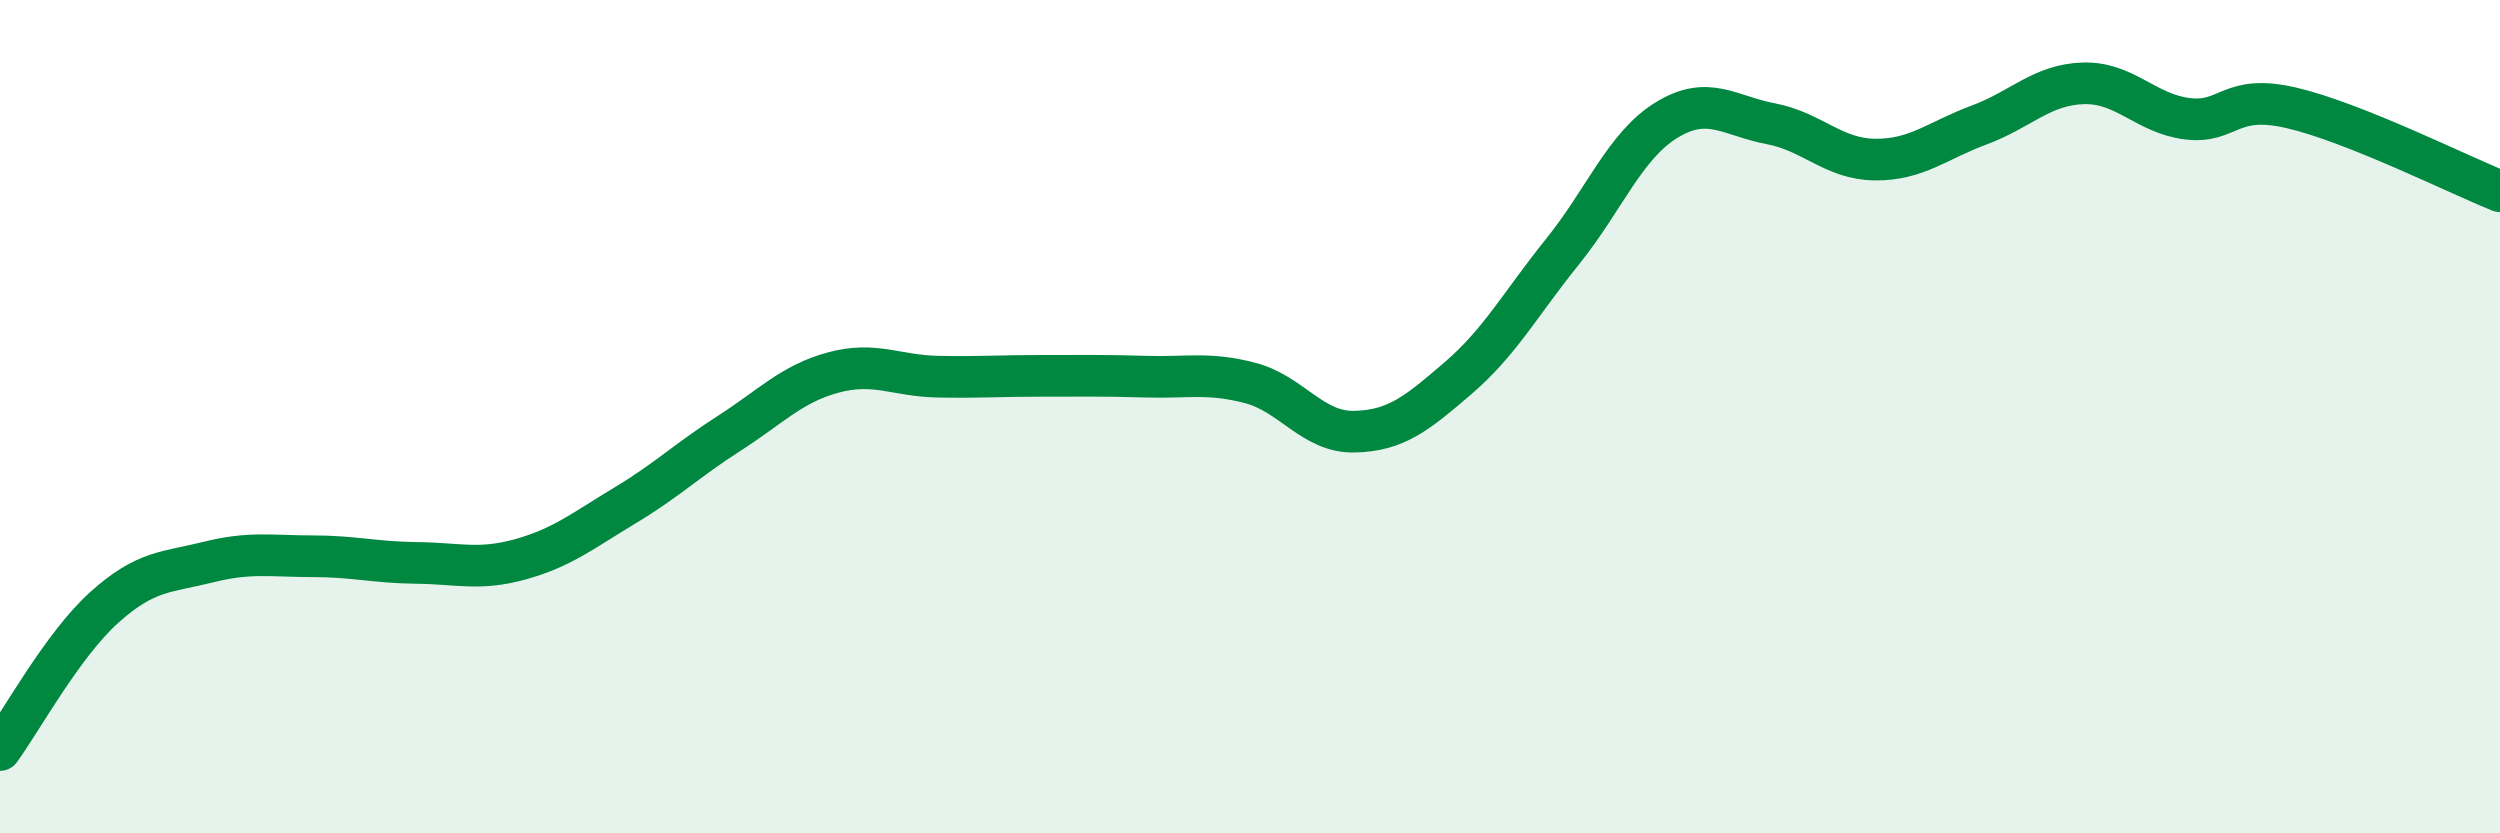 
    <svg width="60" height="20" viewBox="0 0 60 20" xmlns="http://www.w3.org/2000/svg">
      <path
        d="M 0,18 C 0.5,17.32 1.5,15.48 2.5,14.58 C 3.5,13.68 4,13.74 5,13.49 C 6,13.24 6.5,13.35 7.5,13.35 C 8.5,13.35 9,13.5 10,13.51 C 11,13.52 11.5,13.7 12.5,13.42 C 13.5,13.14 14,12.73 15,12.13 C 16,11.53 16.5,11.04 17.5,10.4 C 18.5,9.76 19,9.21 20,8.94 C 21,8.67 21.5,9.02 22.5,9.04 C 23.5,9.06 24,9.02 25,9.02 C 26,9.02 26.5,9.01 27.5,9.04 C 28.5,9.07 29,8.93 30,9.19 C 31,9.45 31.5,10.38 32.5,10.36 C 33.5,10.34 34,9.93 35,9.07 C 36,8.21 36.5,7.28 37.5,6.04 C 38.5,4.8 39,3.49 40,2.88 C 41,2.27 41.5,2.78 42.5,2.97 C 43.5,3.16 44,3.82 45,3.83 C 46,3.84 46.5,3.37 47.5,3 C 48.5,2.63 49,2.03 50,2 C 51,1.97 51.5,2.73 52.5,2.85 C 53.5,2.97 53.5,2.24 55,2.59 C 56.5,2.94 59,4.19 60,4.59L60 20L0 20Z"
        fill="#008740"
        opacity="0.1"
        stroke-linecap="round"
        stroke-linejoin="round"
      />
      <path
        d="M 0,18 C 0.5,17.32 1.5,15.48 2.5,14.58 C 3.5,13.68 4,13.74 5,13.49 C 6,13.24 6.5,13.35 7.5,13.35 C 8.5,13.35 9,13.5 10,13.51 C 11,13.52 11.5,13.7 12.5,13.42 C 13.5,13.14 14,12.73 15,12.13 C 16,11.53 16.5,11.04 17.5,10.4 C 18.5,9.76 19,9.21 20,8.94 C 21,8.67 21.5,9.02 22.5,9.04 C 23.5,9.06 24,9.02 25,9.02 C 26,9.02 26.5,9.01 27.5,9.04 C 28.5,9.07 29,8.93 30,9.19 C 31,9.45 31.5,10.38 32.5,10.36 C 33.5,10.34 34,9.93 35,9.07 C 36,8.21 36.5,7.28 37.5,6.04 C 38.5,4.8 39,3.49 40,2.88 C 41,2.27 41.5,2.78 42.5,2.97 C 43.5,3.16 44,3.82 45,3.83 C 46,3.84 46.5,3.37 47.5,3 C 48.5,2.63 49,2.03 50,2 C 51,1.97 51.5,2.73 52.5,2.85 C 53.5,2.97 53.5,2.24 55,2.59 C 56.5,2.94 59,4.19 60,4.59"
        stroke="#008740"
        stroke-width="1"
        fill="none"
        stroke-linecap="round"
        stroke-linejoin="round"
      />
    </svg>
  